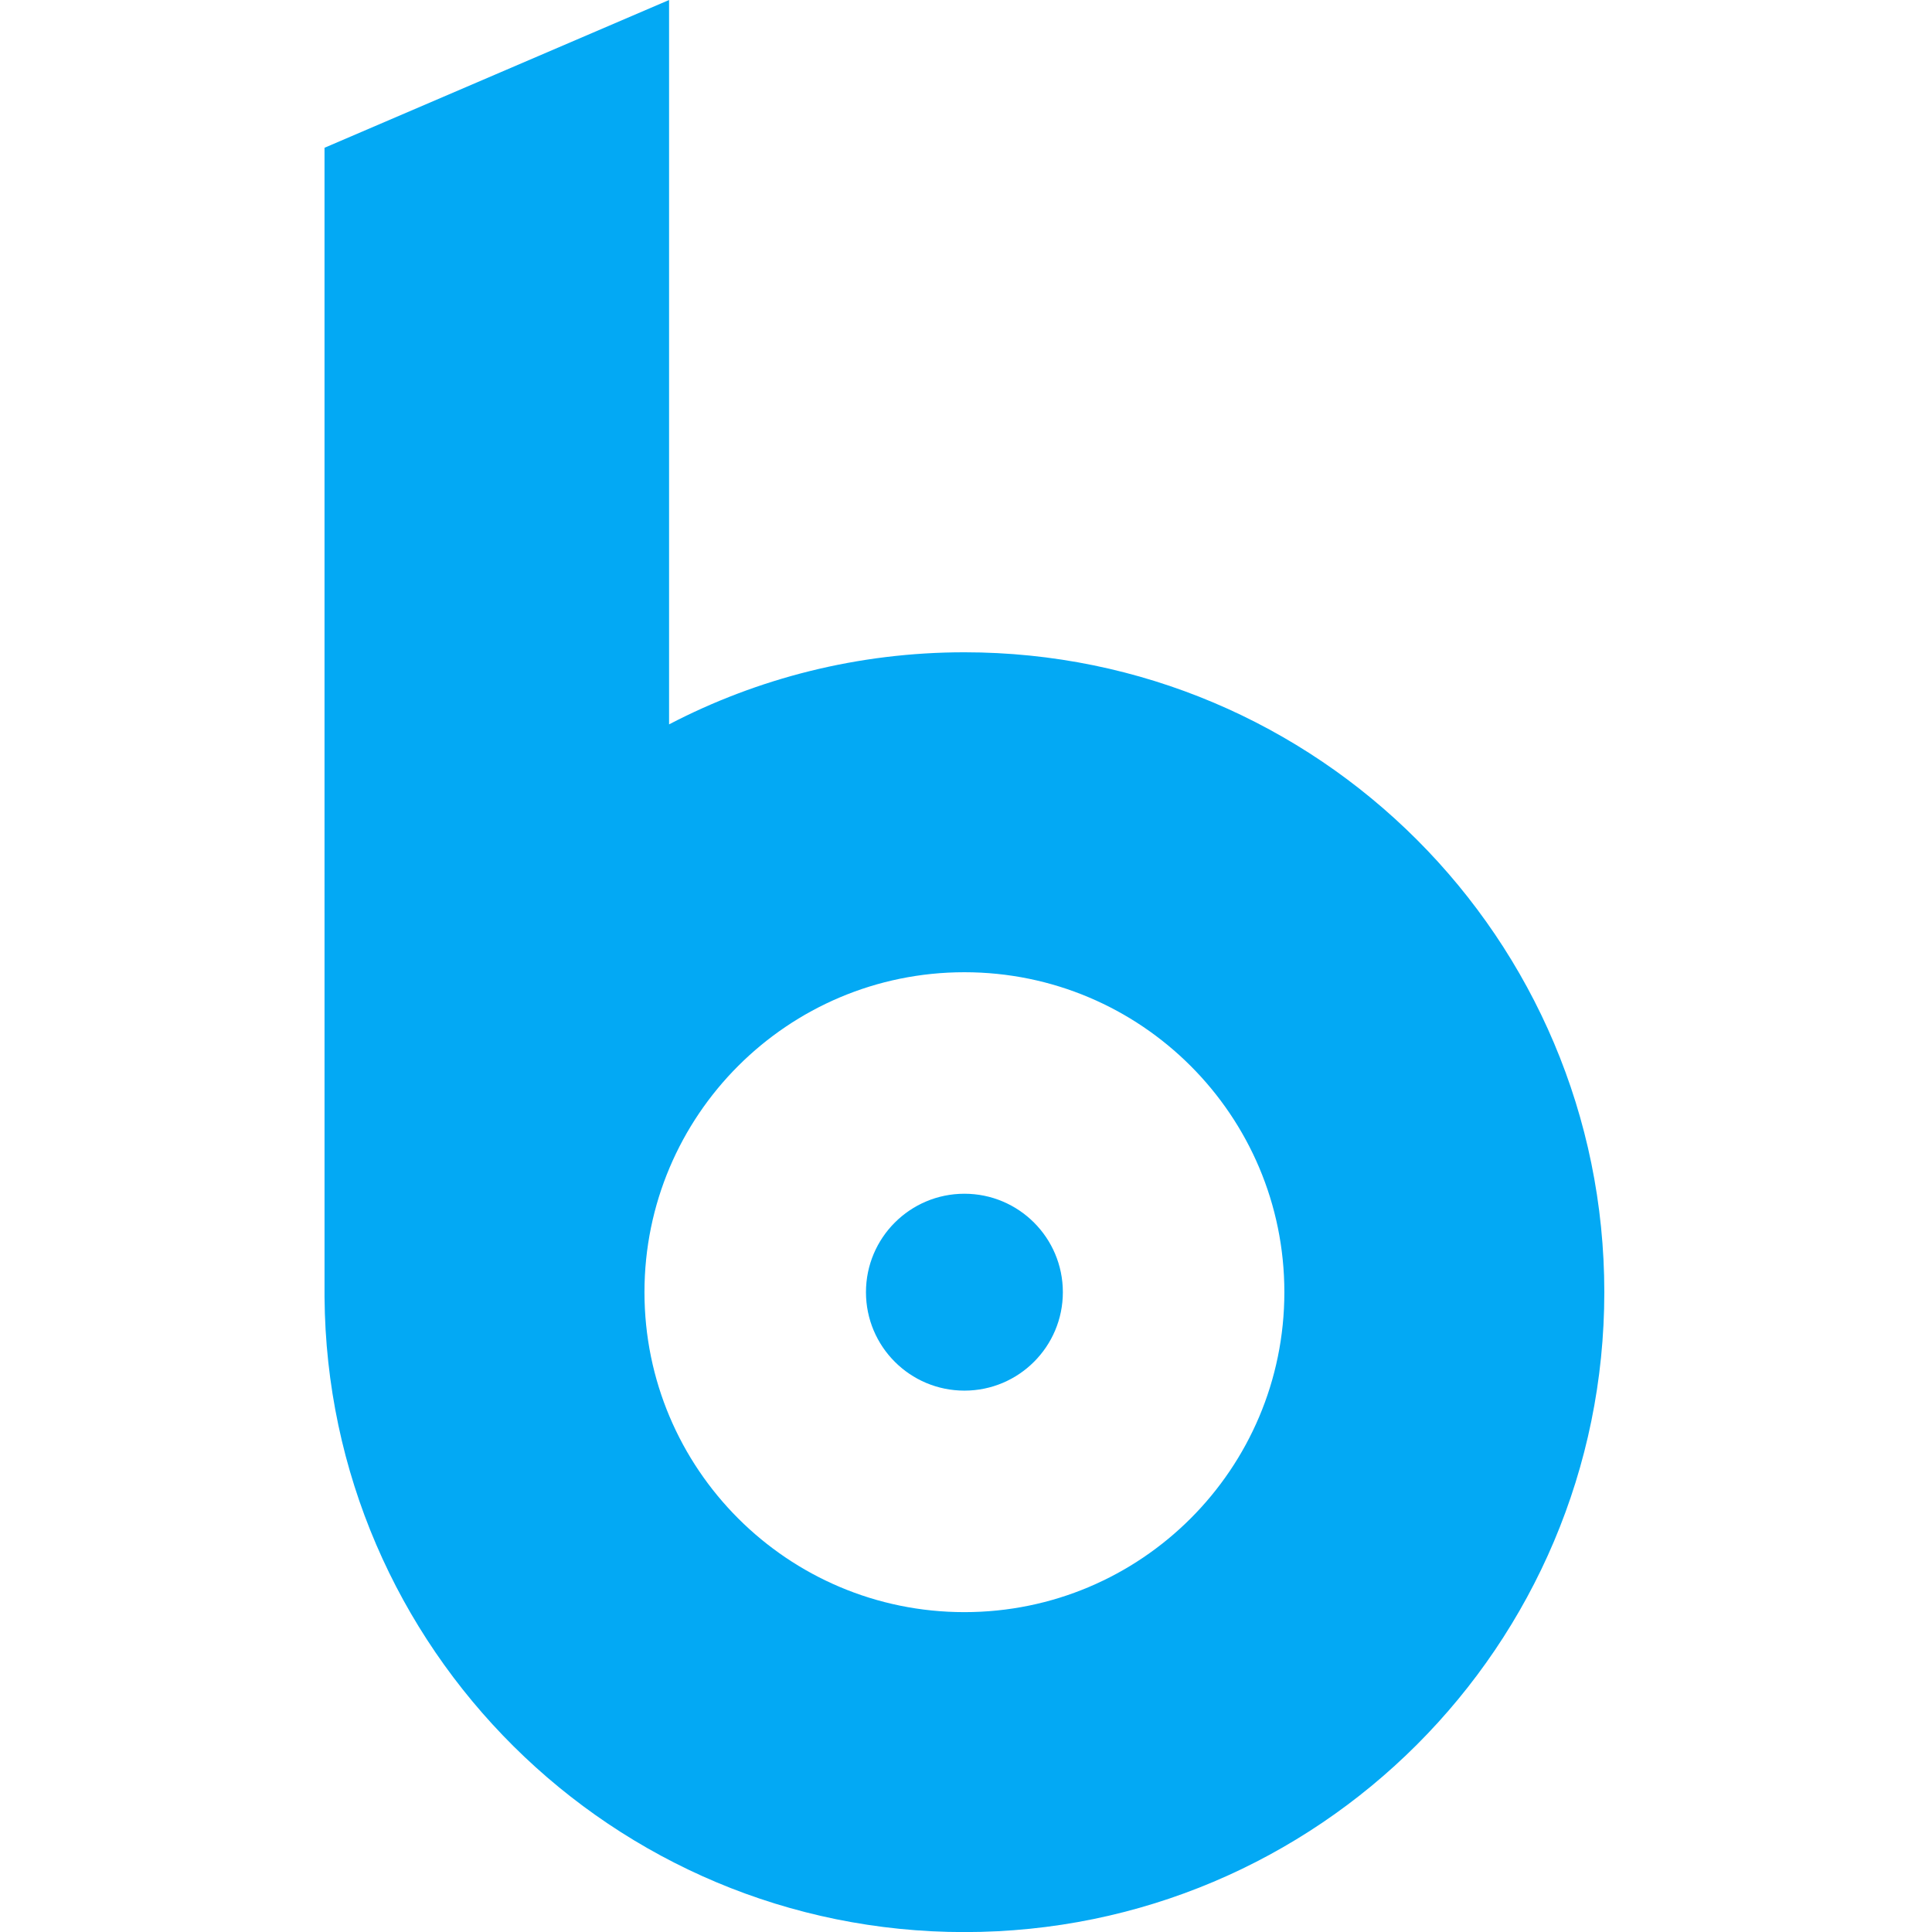 <svg width="512" height="512" viewBox="0 0 512 512" fill="none" xmlns="http://www.w3.org/2000/svg">
<g clip-path="url(#clip0_903_85)">
<path fill-rule="evenodd" clip-rule="evenodd" d="M177.312 191.965C200.727 179.762 227.348 172.862 255.58 172.862C349.236 172.862 425.159 248.786 425.159 342.442C425.159 436.098 349.236 512.022 255.58 512.022C162.358 512.022 86.704 436.801 86.005 343.744L86 39.16L177.312 0V191.965ZM255.58 427.232C208.752 427.232 170.79 389.27 170.79 342.442C170.79 295.614 208.752 257.652 255.58 257.652C302.408 257.652 340.369 295.614 340.369 342.442C340.369 389.27 302.408 427.232 255.58 427.232ZM255.58 368.531C269.988 368.531 281.669 356.851 281.669 342.442C281.669 328.033 269.988 316.353 255.58 316.353C241.171 316.353 229.49 328.033 229.49 342.442C229.49 356.851 241.171 368.531 255.58 368.531Z" fill="#03A9F4"/>
</g>
<defs>
<clipPath id="clip0_903_85">
<rect width="512" height="512" fill="white"/>
</clipPath>
</defs>
</svg>
